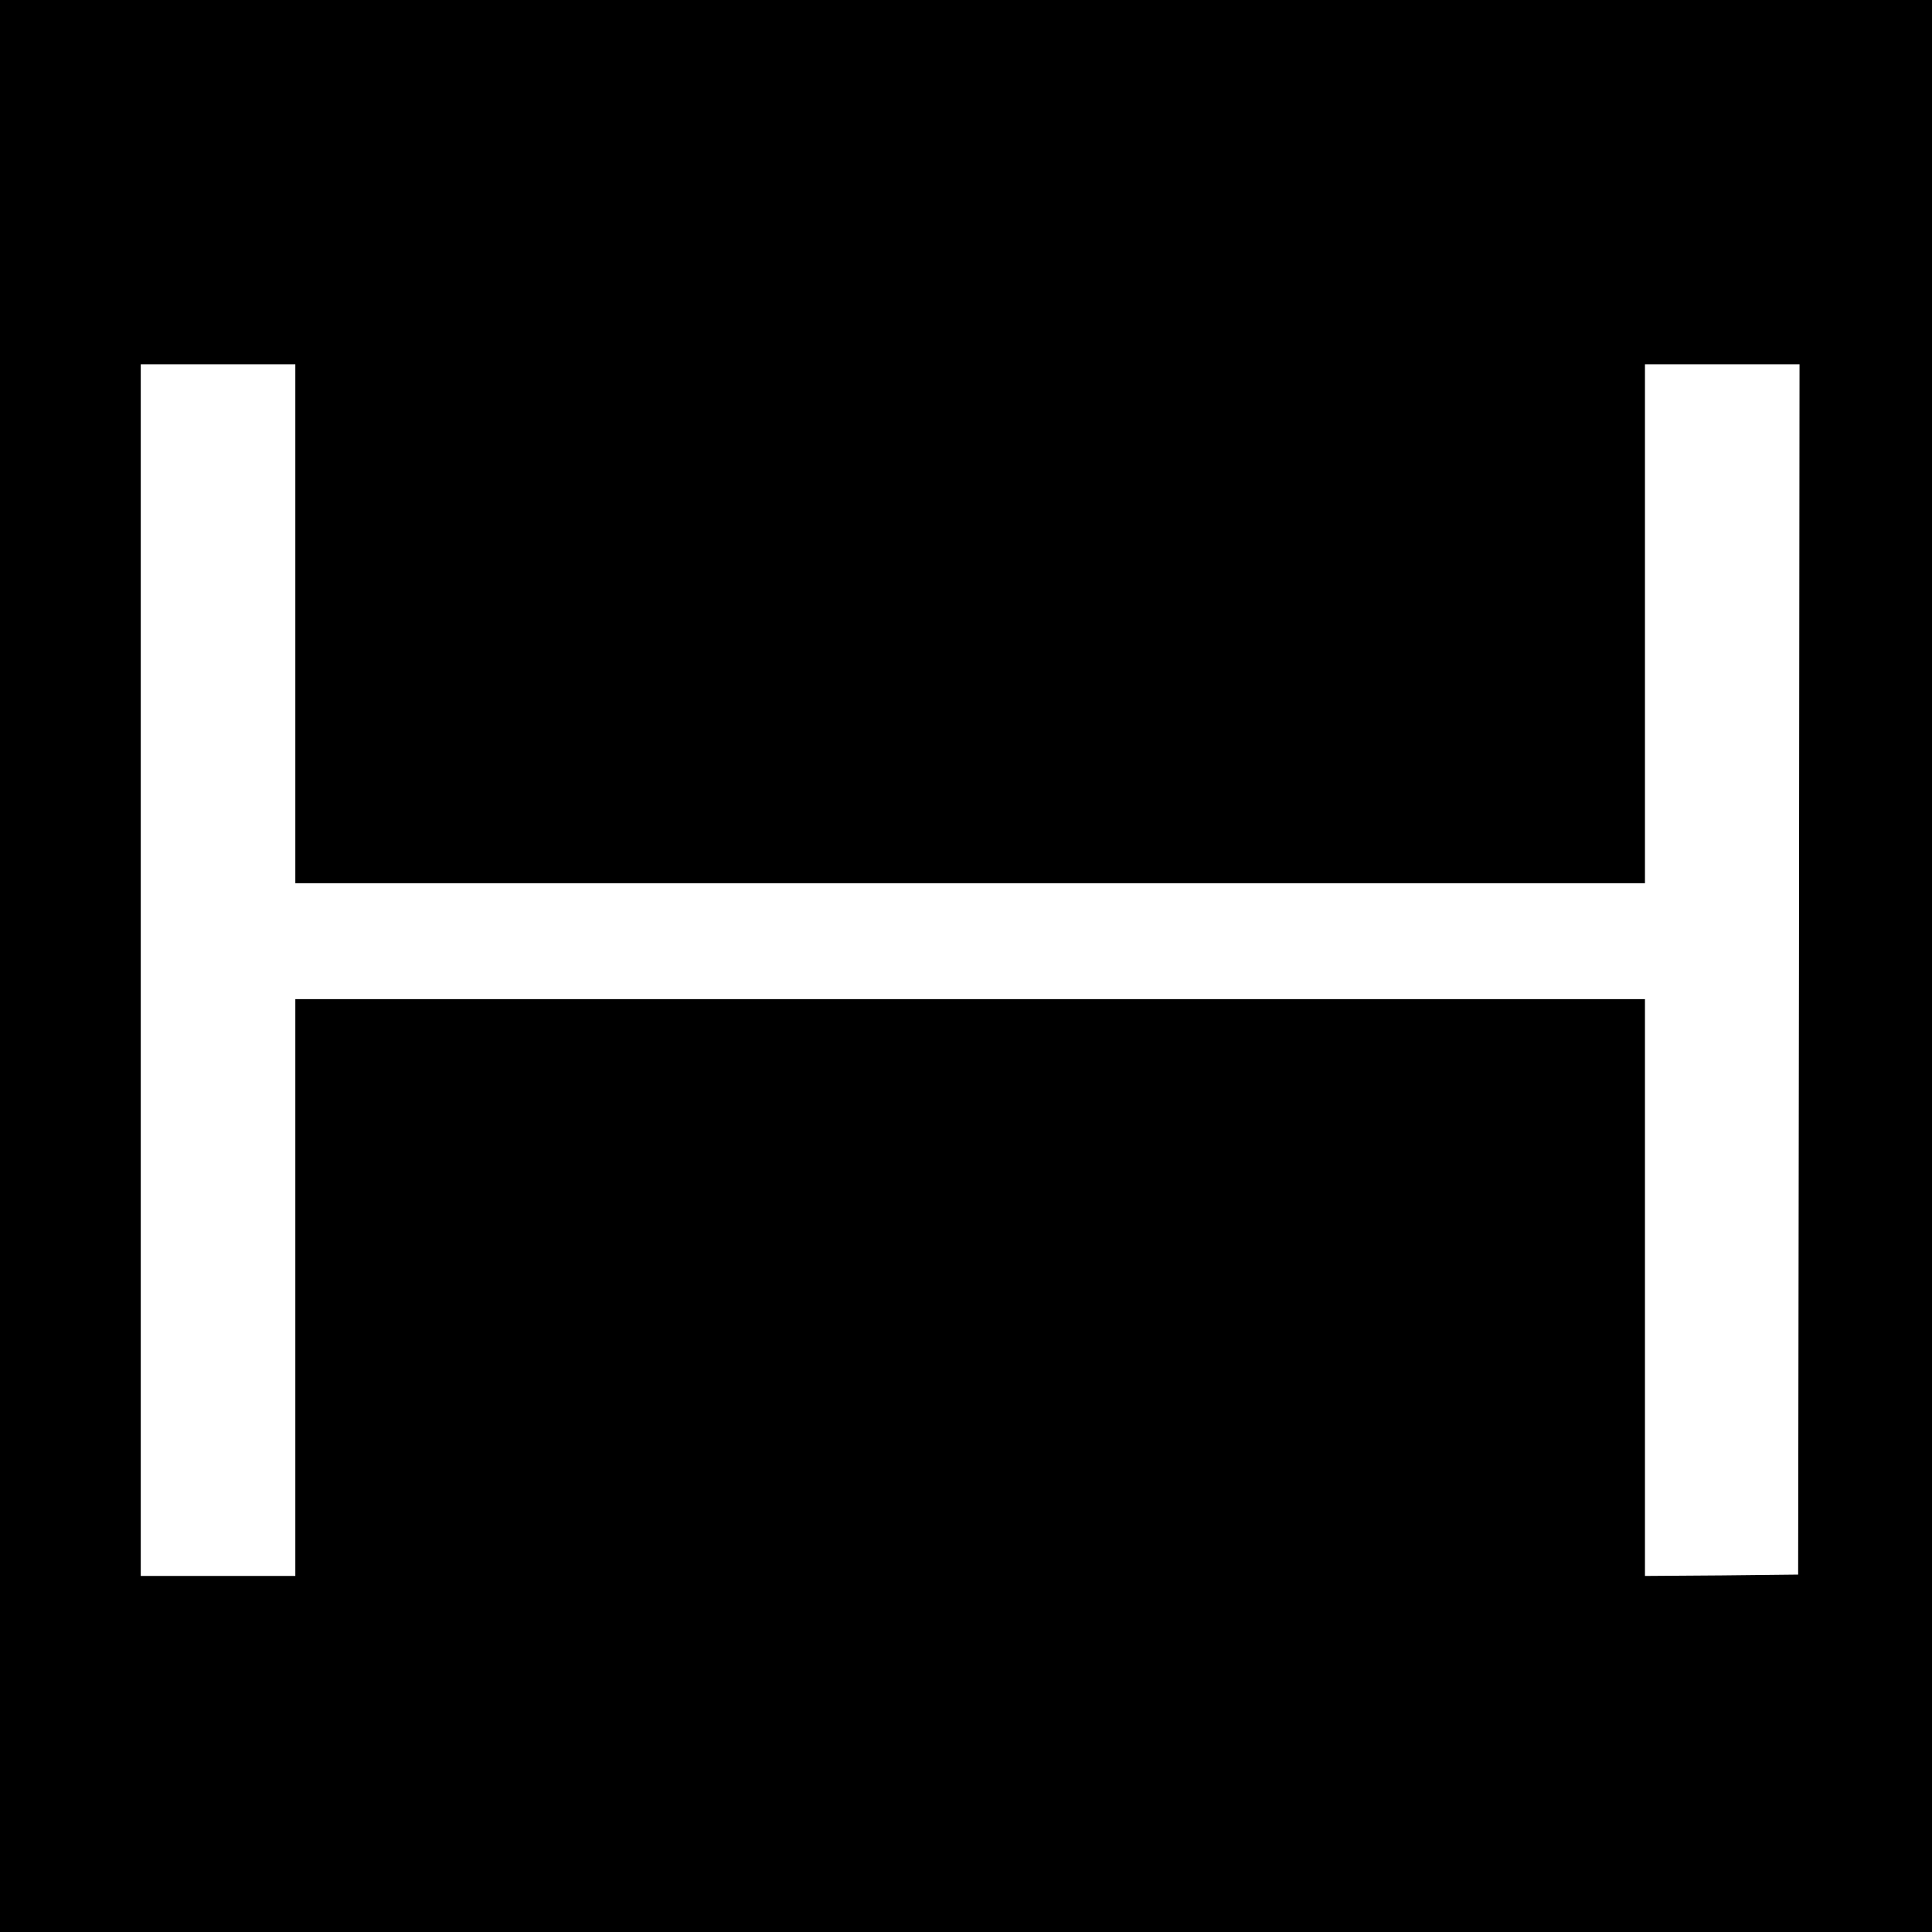 <?xml version="1.0" standalone="no"?>
<!DOCTYPE svg PUBLIC "-//W3C//DTD SVG 20010904//EN"
 "http://www.w3.org/TR/2001/REC-SVG-20010904/DTD/svg10.dtd">
<svg version="1.0" xmlns="http://www.w3.org/2000/svg"
 width="700pt" height="700pt" viewBox="0 0 700 700"
 preserveAspectRatio="xMidYMid meet">
<g transform="translate(0,700) scale(0.1,-0.1)"
fill="#000000" stroke="none">
<path d="M0 3500 l0 -3500 3500 0 3500 0 0 3500 0 3500 -3500 0 -3500 0 0
-3500z m1070 1240 l0 -940 2445 0 2445 0 0 940 0 940 280 0 280 0 -2 -2192 -3
-2193 -277 -3 -278 -2 0 1045 0 1045 -2445 0 -2445 0 0 -1045 0 -1045 -280 0
-280 0 0 2195 0 2195 280 0 280 0 0 -940z"/>
</g>
</svg>
